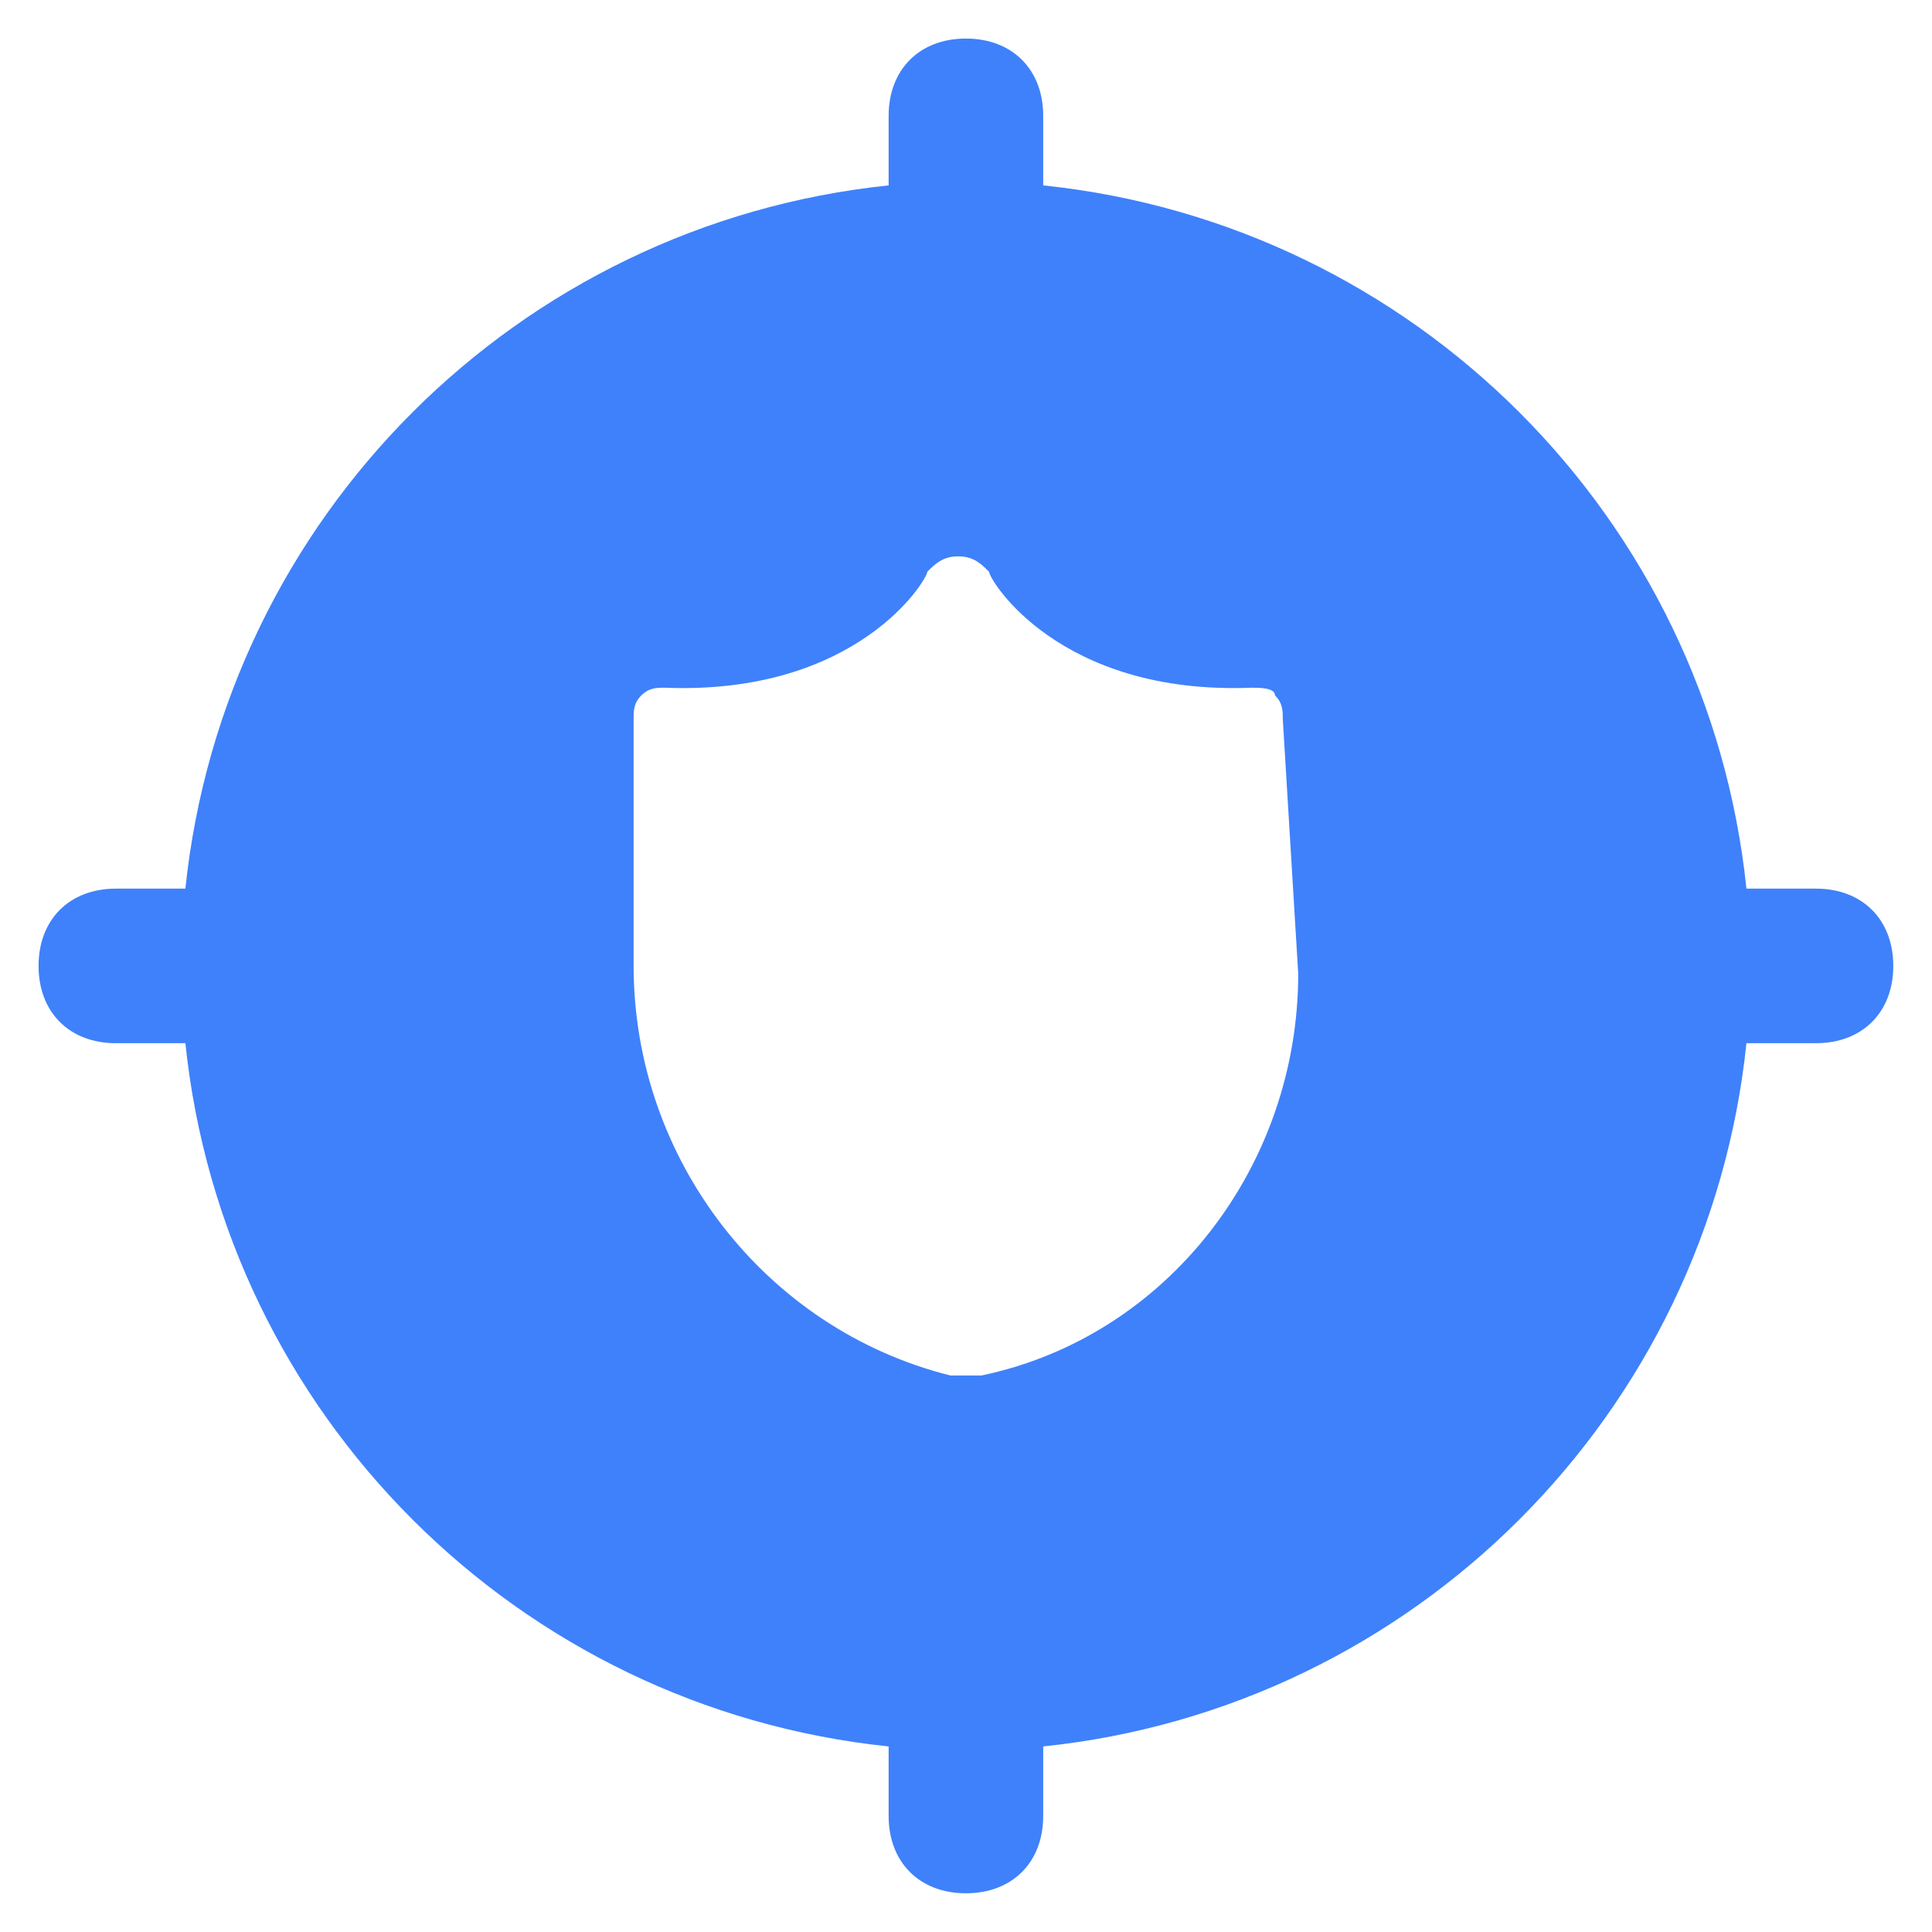 <svg width="45" height="45" viewBox="0 0 45 45" fill="none" xmlns="http://www.w3.org/2000/svg">
<g clip-path="url(#clip0_1727_32518)">
<path d="M42.298 20.698H40.678C39.778 12.058 32.938 5.218 24.298 4.318V2.698C24.298 1.618 23.578 0.898 22.498 0.898C21.418 0.898 20.698 1.618 20.698 2.698V4.318C12.058 5.218 5.218 12.058 4.318 20.698H2.698C1.618 20.698 0.898 21.418 0.898 22.498C0.898 23.578 1.618 24.298 2.698 24.298H4.318C5.218 32.938 12.058 39.778 20.698 40.678V42.298C20.698 43.378 21.418 44.098 22.498 44.098C23.578 44.098 24.298 43.378 24.298 42.298V40.678C32.938 39.778 39.778 32.938 40.678 24.298H42.298C43.378 24.298 44.098 23.578 44.098 22.498C44.098 21.418 43.378 20.698 42.298 20.698ZM30.238 22.678C30.238 27.178 27.178 31.138 22.858 32.038H22.138C17.818 30.958 14.758 26.998 14.758 22.498V16.738C14.758 16.558 14.758 16.378 14.938 16.198C15.118 16.018 15.298 16.018 15.478 16.018C19.978 16.198 21.598 13.498 21.598 13.318C21.778 13.138 21.958 12.958 22.318 12.958C22.678 12.958 22.858 13.138 23.038 13.318C23.038 13.498 24.658 16.198 29.158 16.018C29.338 16.018 29.698 16.018 29.698 16.198C29.878 16.378 29.878 16.558 29.878 16.738L30.238 22.678Z" fill="#3F81FB"/>
</g>
<defs>
<clipPath id="clip0_1727_32518">
<rect width="45" height="45" fill="white"/>
</clipPath>
</defs>
</svg>
